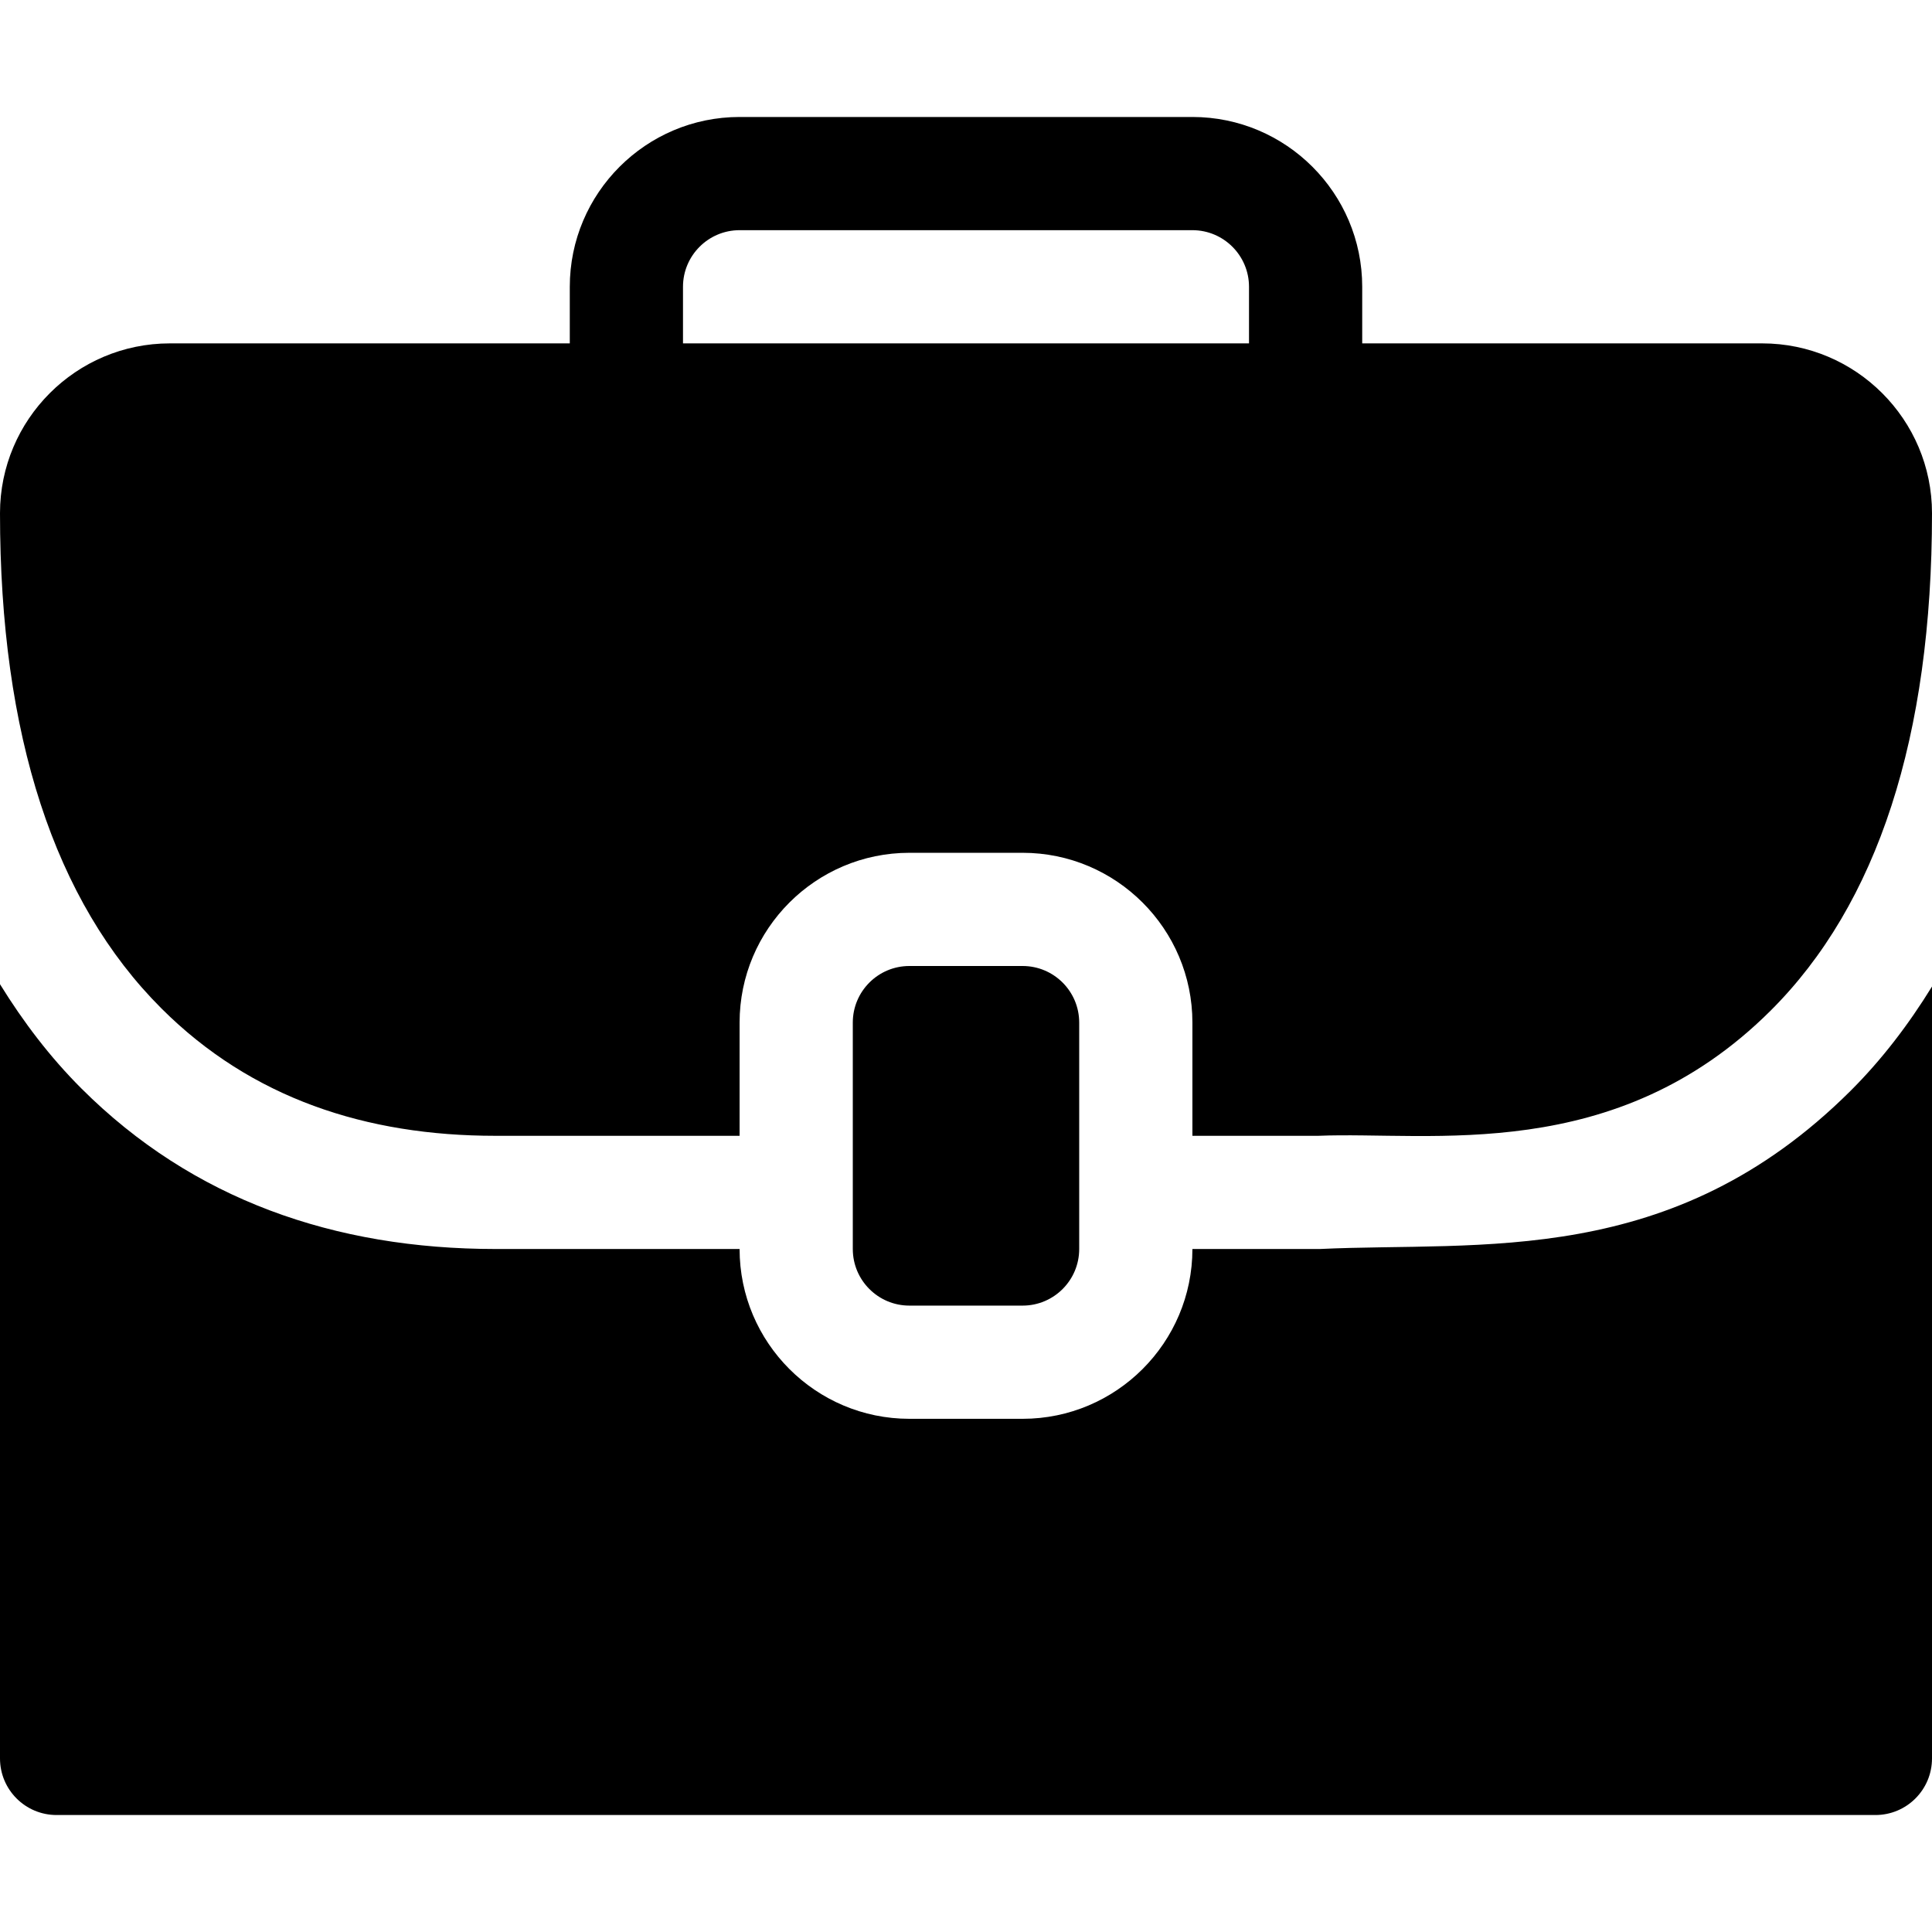 <svg id="Capa_1" enable-background="new 0 0 512 512" height="512" viewBox="0 0 512 512" width="512" xmlns="http://www.w3.org/2000/svg"><g><path d="m271 346c8.283 0 15-6.716 15-15v-60c0-8.283-6.714-15-15-15h-30c-8.283 0-15 6.714-15 15v60c0 8.283 6.716 15 15 15z"/><path d="m467 91h-106c0-3.021 0-18.021 0-15 0-24.814-20.185-45-45-45-3.256 0-124.455 0-120 0-24.814 0-45 20.185-45 45 0 3.021 0 18.021 0 15h-106c-24.814 0-45 20.185-45 45 0 29.377 3.6 55.104 10.748 77.029s17.845 40.049 32.04 54.221c23.887 23.855 54.313 33.75 88.477 33.75h64.735c0-3.021 0-33.021 0-30 0-24.814 20.185-45 45-45 3.021 0 33.021 0 30 0 24.814 0 45 20.185 45 45 0 3.021 0 33.021 0 30h33.329c29.86-1.241 78.703 7.839 119.868-33.135 14.202-14.136 24.902-32.292 32.053-54.32s10.75-47.926 10.75-77.545c0-24.814-20.185-45-45-45zm-286-15c0-8.276 6.723-15 15-15h120c8.276 0 15 6.723 15 15 0 3.021 0 18.021 0 15h-150c0-3.021 0-18.021 0-15z"/><path d="m349.739 331h-33.739c0 24.814-20.185 45-45 45-3.021 0-33.021 0-30 0-24.814 0-45-20.185-45-45-3.427 0-68.308 0-64.604 0-42.784 0-80.363-13.128-109.805-42.524-8.317-8.303-15.419-17.652-21.591-27.651v205.175c0 8.291 6.709 15 15 15h482c8.291 0 15-6.709 15-15v-204.558c-6.255 10.151-13.386 19.478-21.636 27.693-47.331 47.083-97.737 39.839-140.625 41.865z"/></g></svg>
